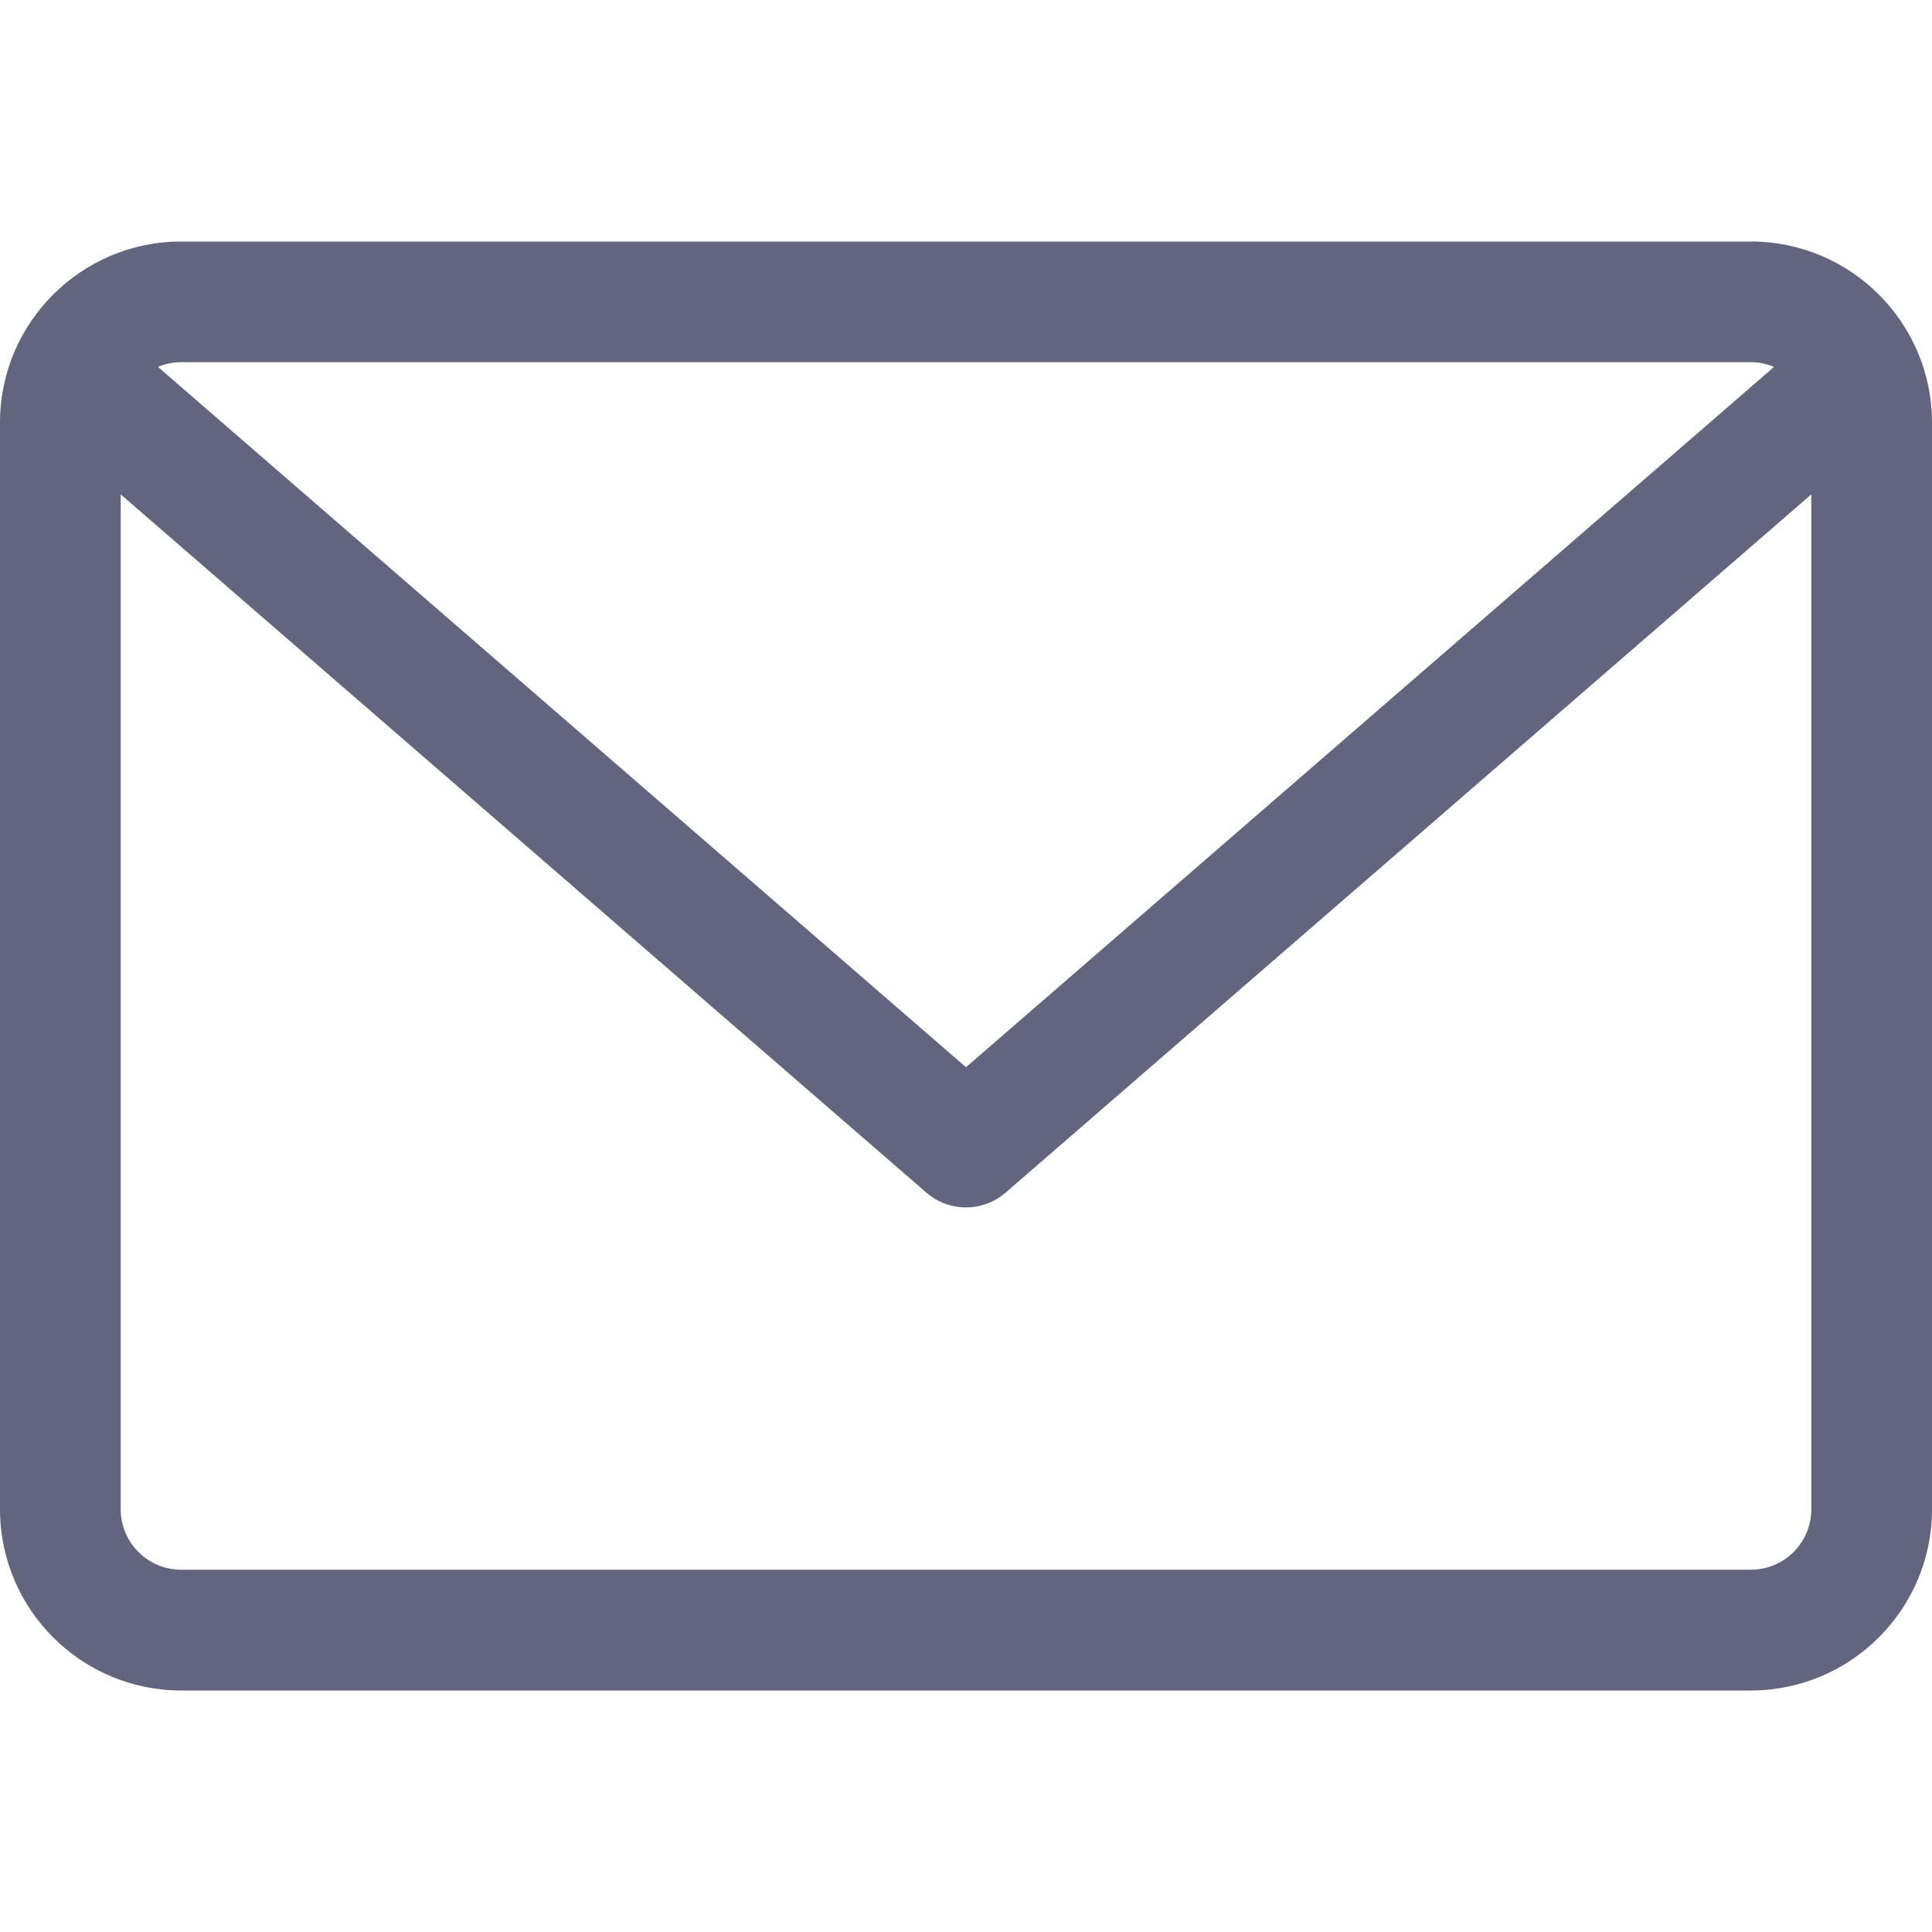 <?xml version="1.0" encoding="UTF-8"?> <svg xmlns="http://www.w3.org/2000/svg" width="21" height="21" viewBox="0 0 21 21" fill="none"> <g clip-path="url(#clip0)"> <path d="M1.969 2.625H19.031C20.117 2.625 21 3.508 21 4.593V16.406C21 17.491 20.117 18.375 19.031 18.375H1.969C0.883 18.375 1.90735e-06 17.491 1.90735e-06 16.406V4.593C1.90735e-06 3.508 0.883 2.625 1.969 2.625ZM1.969 3.937C1.88 3.937 1.795 3.955 1.717 3.988L10.5 11.6L19.283 3.988C19.205 3.956 19.12 3.937 19.031 3.937H1.969ZM1.969 17.062H19.031C19.393 17.062 19.688 16.768 19.688 16.406V5.374L10.93 12.964C10.806 13.071 10.653 13.124 10.5 13.124C10.347 13.124 10.194 13.071 10.07 12.964L1.312 5.374V16.406C1.313 16.768 1.607 17.062 1.969 17.062Z" fill="#63657E"></path> </g> <defs> <clipPath id="clip0"> <rect width="21" height="21" fill="white" transform="matrix(-1 0 0 1 21 0)"></rect> </clipPath> </defs> </svg> 